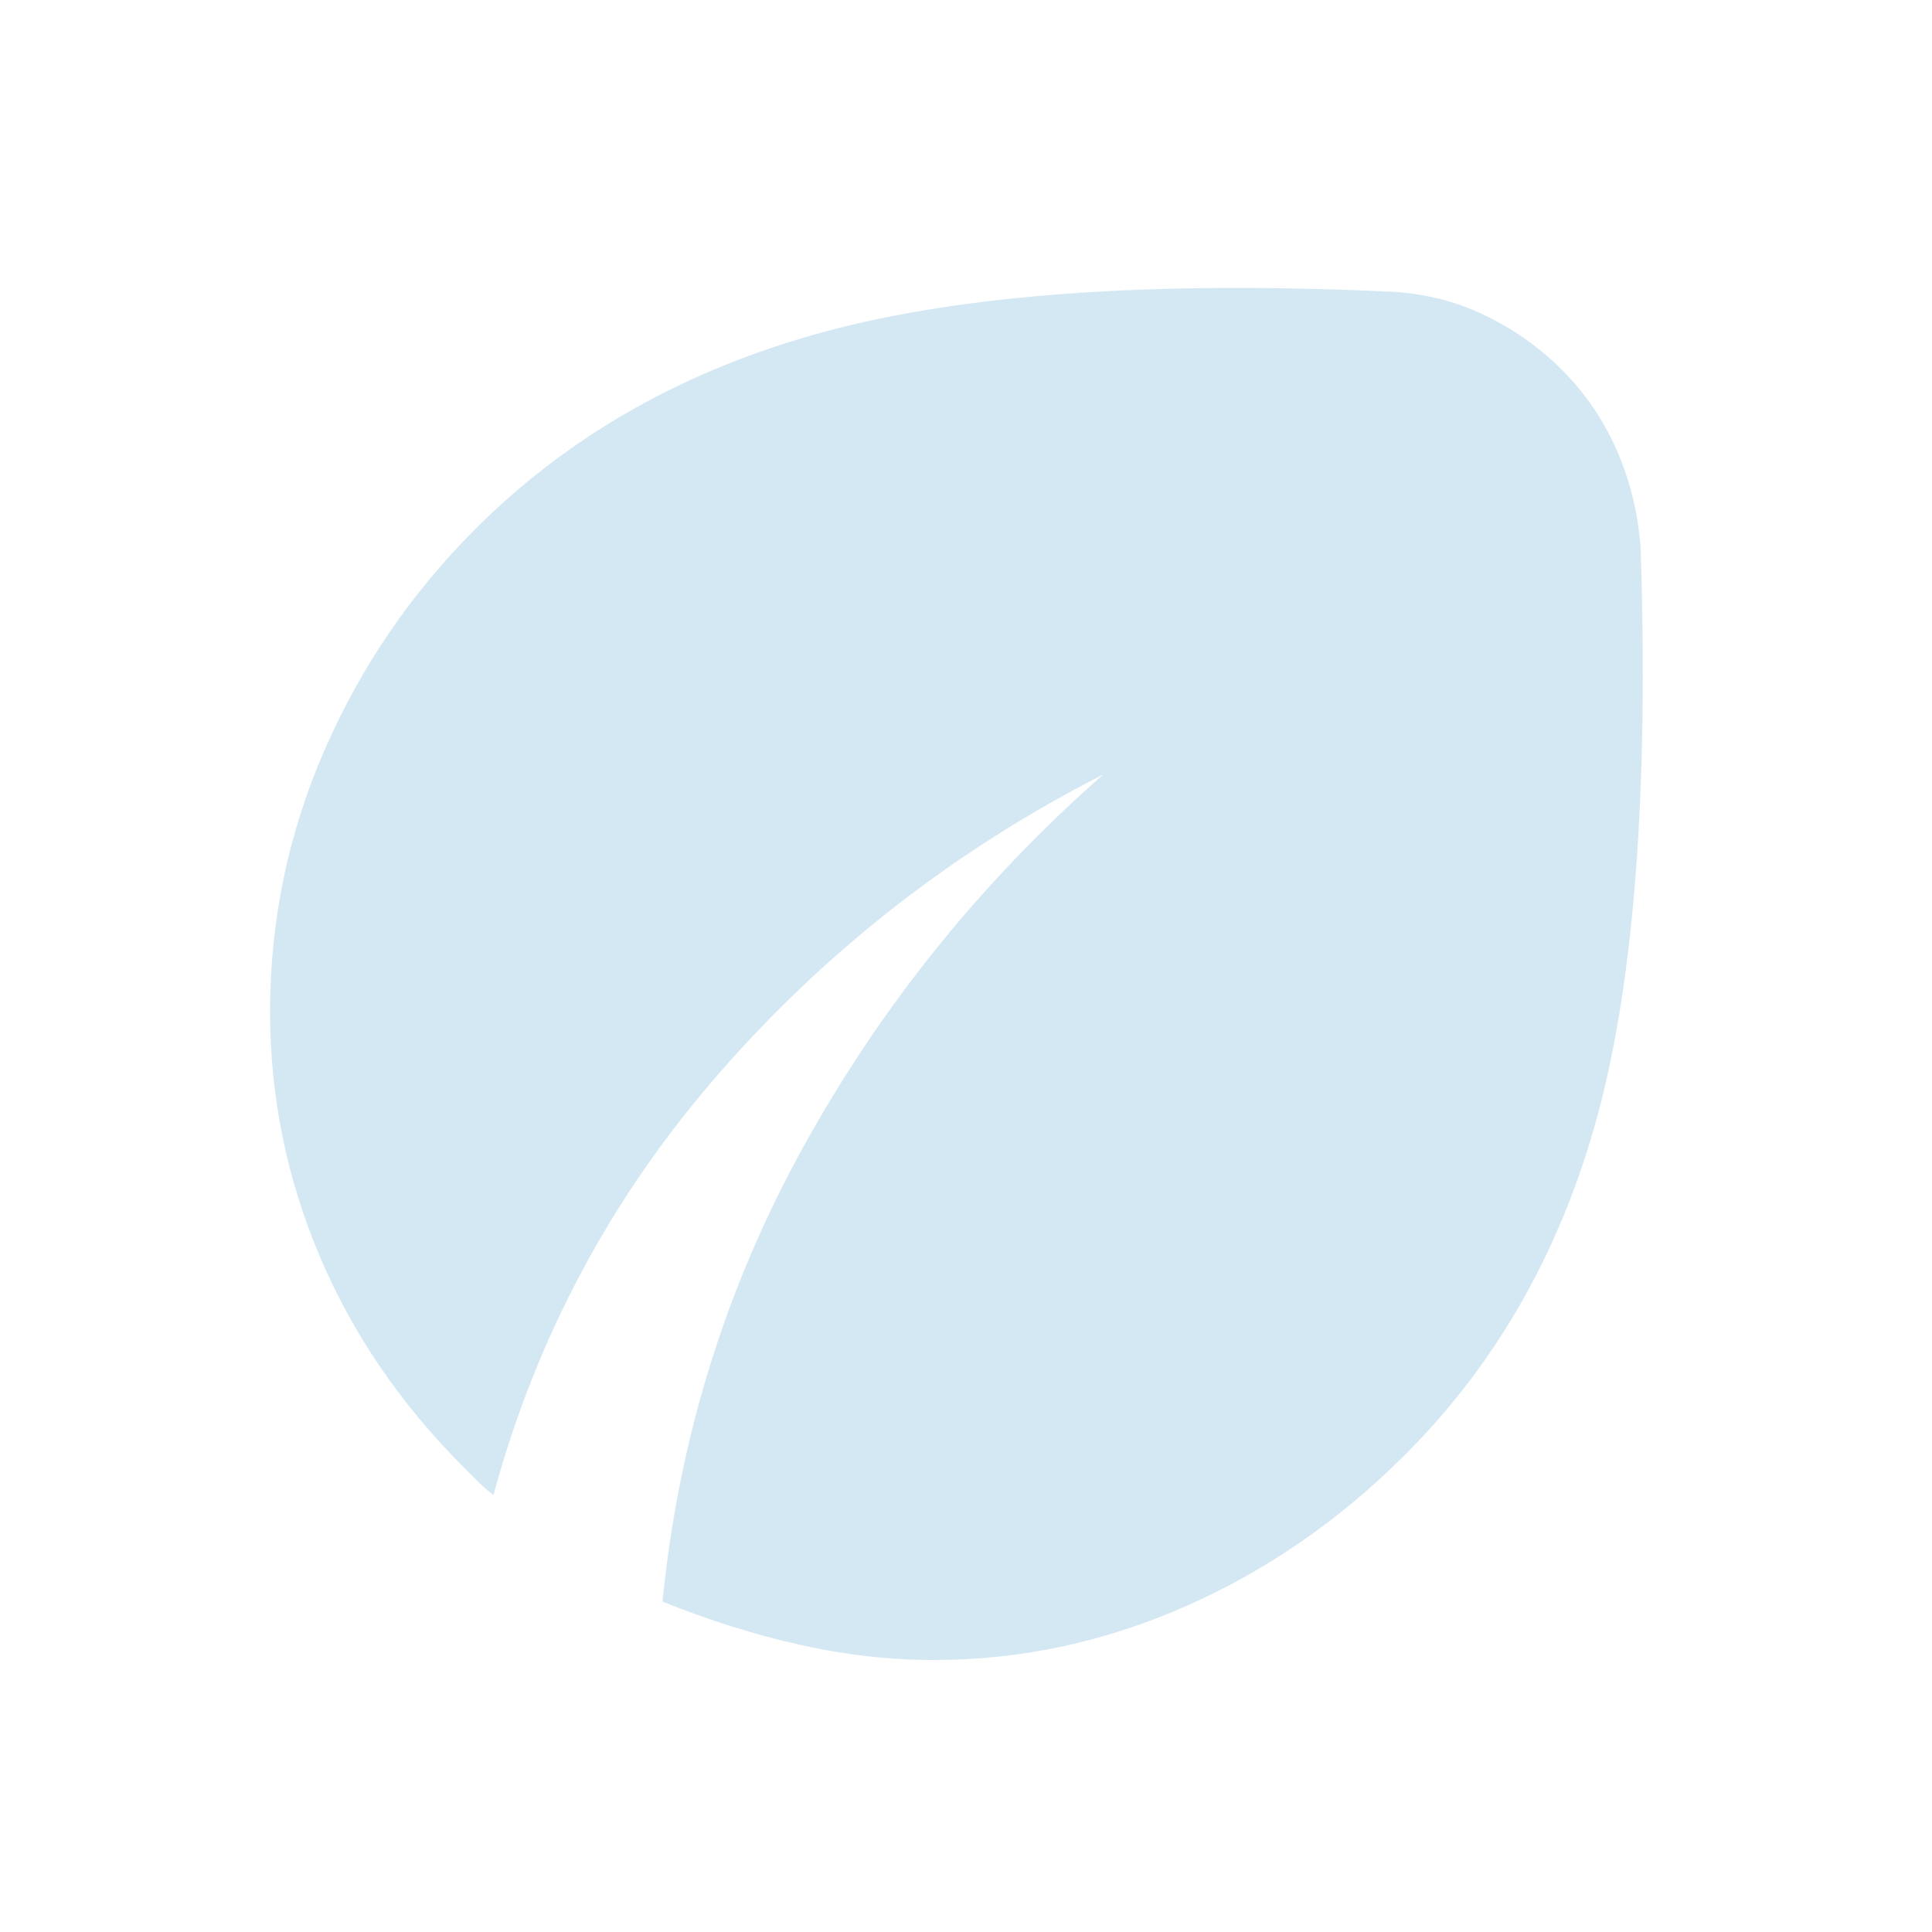 <?xml version="1.0" encoding="UTF-8"?> <svg xmlns="http://www.w3.org/2000/svg" width="93" height="93" viewBox="0 0 93 93" fill="none"><path d="M44.969 79.907C42.837 79.907 40.691 79.665 38.529 79.182C36.366 78.699 34.154 78.004 31.891 77.097C32.666 69.283 34.926 61.985 38.672 55.203C42.418 48.422 47.229 42.448 53.106 37.282C46.002 40.898 39.851 45.677 34.654 51.619C29.456 57.561 25.822 64.342 23.753 71.963C23.495 71.769 23.253 71.56 23.029 71.335L22.3 70.607C19.265 67.571 16.956 64.181 15.375 60.435C13.794 56.689 13.003 52.782 13 48.713C13 44.321 13.872 40.123 15.616 36.119C17.359 32.115 19.781 28.563 22.881 25.463C27.402 20.942 33.005 17.777 39.691 15.969C46.377 14.161 55.401 13.515 66.766 14.032C68.445 14.096 69.995 14.468 71.416 15.148C72.837 15.827 74.096 16.714 75.194 17.81C76.292 18.905 77.163 20.181 77.809 21.638C78.455 23.095 78.843 24.661 78.972 26.335C79.359 37.96 78.681 47.034 76.938 53.557C75.194 60.08 72.094 65.569 67.638 70.025C64.473 73.19 60.936 75.629 57.028 77.341C53.119 79.054 49.099 79.909 44.969 79.907Z" fill="#D4E8F3"></path></svg> 